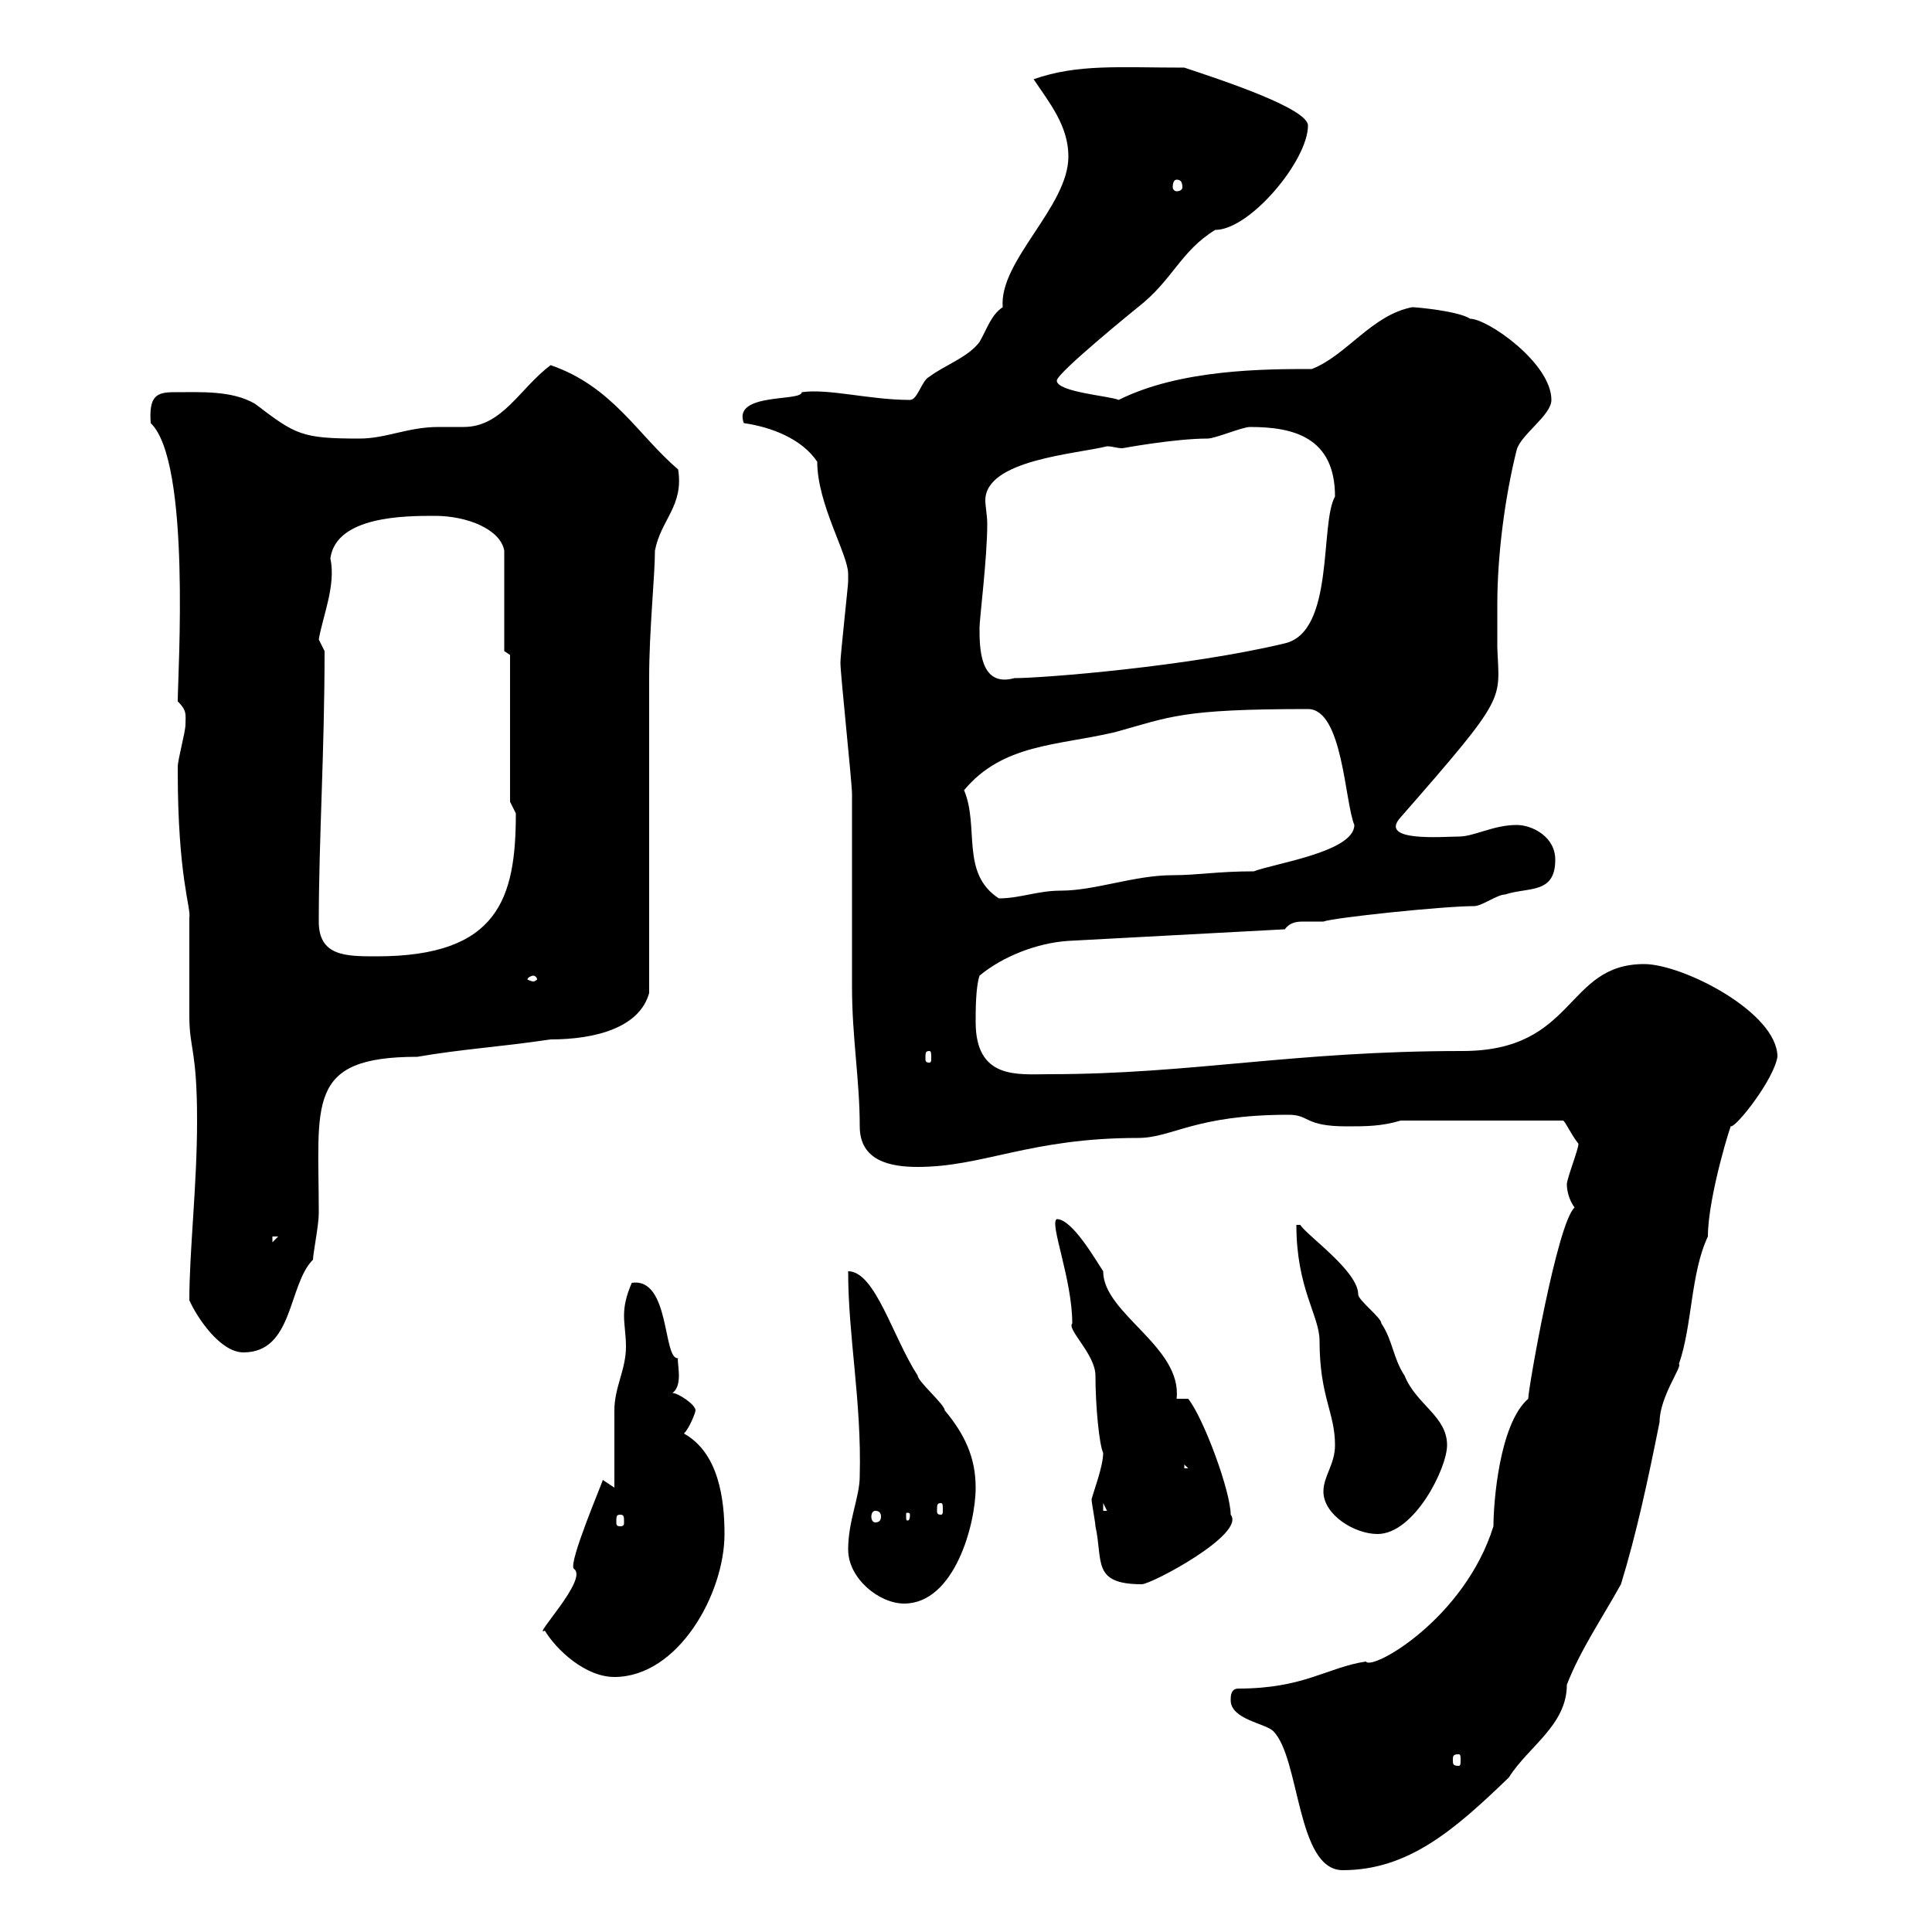 <svg xmlns="http://www.w3.org/2000/svg" xmlns:xlink="http://www.w3.org/1999/xlink" width="300" height="300"><path d="M191.10 264C191.10 267 196.50 267.60 197.70 268.80C201.90 273 201.30 290.40 208.50 290.40C218.70 290.40 225.90 284.10 234.30 276C237.30 271.20 243.30 267.90 243.30 261.60C245.40 256.20 248.70 251.40 251.70 246C254.10 238.20 255.90 229.80 257.70 220.80C257.70 216.90 261.30 212.10 260.70 211.80C262.80 205.80 262.50 197.70 265.20 192C265.20 185.70 269.10 173.40 268.80 174.90C269.70 174.90 275.40 167.70 276 164.10C276 157.20 261.30 149.70 255.30 149.70C243 149.70 244.80 163.20 227.10 163.20C200.70 163.20 185.10 166.80 162.90 166.80C158.10 166.80 151.50 167.70 151.50 158.70C151.50 156.90 151.50 153.30 152.10 151.50C155.70 148.50 161.10 146.40 165.90 146.10L199.50 144.30C200.40 143.10 201.60 143.10 202.50 143.10C203.70 143.10 204.90 143.10 205.50 143.10C207 142.50 224.10 140.70 228.90 140.70C230.10 140.70 232.50 138.90 233.70 138.90C237.30 137.70 241.50 138.90 241.50 133.50C241.50 129.90 237.90 128.10 235.50 128.10C231.90 128.10 228.90 129.90 226.50 129.90C224.10 129.90 213.90 130.80 217.50 126.90C234.30 107.70 232.80 108.90 232.50 100.50C232.50 98.40 232.50 96.30 232.50 93.90C232.50 86.10 233.70 77.10 235.50 69.90C236.10 67.50 240.90 64.50 240.90 62.10C240.90 56.40 231 49.50 228.30 49.50C226.50 48.30 219.90 47.70 219.30 47.70C213 48.90 209.10 55.20 203.70 57.30C196.50 57.30 183.30 57.30 173.70 62.10C172.50 61.50 164.10 60.90 164.10 59.10C164.10 57.90 176.70 47.70 176.70 47.70C182.10 43.50 183.30 39 188.70 35.70C194.10 35.70 203.10 24.90 203.10 19.50C203.10 16.80 189.30 12.30 183.90 10.50C173.70 10.50 167.40 9.90 160.50 12.30C162.90 15.90 165.90 19.50 165.90 24.30C165.90 32.10 155.10 40.50 155.70 47.70C153.90 48.90 153.30 51 152.10 53.10C150.30 55.50 146.70 56.70 144.30 58.50C143.10 59.10 142.50 62.10 141.30 62.10C135 62.10 128.70 60.30 124.50 60.90C124.50 62.40 113.70 60.90 115.50 65.70C119.70 66.30 124.50 68.10 126.90 71.70C126.90 78.30 131.70 86.10 131.70 89.10C131.70 90.30 131.70 90.30 131.70 90.30C131.70 90.90 130.50 101.70 130.50 102.90C130.50 104.70 132.30 121.50 132.30 123.30C132.30 126.30 132.30 150.60 132.30 153.30C132.30 161.10 133.50 167.70 133.50 174.90C133.50 180.30 138.30 181.20 142.50 181.20C152.70 181.20 159.90 176.70 176.70 176.70C182.10 176.70 185.40 173.10 200.10 173.10C203.40 173.10 202.50 174.90 209.10 174.90C212.10 174.90 214.50 174.90 217.50 174L242.70 174C243 174 243.90 176.10 245.10 177.60C245.10 178.50 243.30 183 243.30 183.90C243.30 184.80 243.60 186.30 244.50 187.50C241.80 189.90 237.30 215.70 237.30 217.20C232.80 221.10 231.90 233.40 231.90 237C227.40 251.40 213 259.50 212.10 258C206.10 258.90 202.50 262.20 192.30 262.20C191.10 262.20 191.10 263.40 191.10 264ZM226.50 272.40C226.80 272.40 226.80 272.70 226.80 273.30C226.80 273.90 226.80 274.20 226.50 274.20C225.60 274.20 225.60 273.90 225.60 273.30C225.60 272.70 225.60 272.40 226.50 272.40ZM84.60 253.20C86.40 256.20 90.90 260.40 95.40 260.40C105.30 260.40 112.50 247.50 112.50 238.20C112.50 232.80 111.60 225.60 106.20 222.60C107.10 221.70 108 219.30 108 219C108 218.10 105.30 216.30 104.40 216.30C106.20 215.10 105 211.20 105.30 210.90C102.90 211.20 104.10 198.30 98.10 199.20C97.20 201.30 96.90 202.80 96.90 204.30C96.90 205.80 97.20 207.30 97.20 209.10C97.20 212.70 95.40 215.40 95.40 219C95.40 220.80 95.40 229.20 95.40 231C95.40 231 93.60 229.80 93.60 229.80C93.60 230.10 88.20 242.70 89.10 243.60C91.50 245.10 82.50 254.40 84.60 253.20ZM131.70 240.60C131.70 245.10 136.50 249 140.40 249C148.20 249 151.50 236.70 151.50 231C151.50 226.20 149.70 222.60 146.70 219C146.70 218.10 142.50 214.50 142.50 213.60C138.60 207.60 135.90 197.40 131.70 197.40C131.70 207.60 133.80 217.50 133.50 229.20C133.50 232.50 131.70 236.10 131.70 240.60ZM169.50 232.80C169.50 233.40 170.10 236.40 170.10 237C171.30 242.40 169.50 246 177.30 246C178.80 246 193.50 238.20 191.10 235.20C191.10 231.60 186.90 220.20 184.50 217.20L182.70 217.20C183.60 209.10 171.30 204 171.30 197.40C170.10 195.60 166.50 189.30 164.10 189.30C162.90 189.90 166.50 198.60 166.50 205.50C165.60 206.40 170.10 210.30 170.10 213.60C170.10 218.40 170.70 224.40 171.30 225.60C171.30 227.70 169.80 231.60 169.50 232.80ZM205.50 231.60C205.50 235.20 210.30 238.20 213.90 238.20C219.60 238.20 224.70 228 224.70 224.40C224.70 219.90 219.90 218.10 218.10 213.60C216.30 210.90 216.30 208.20 214.50 205.50C214.50 204.60 210.90 201.90 210.90 201C210.90 197.40 203.10 192 201.90 190.20L201.30 190.20C201.30 200.10 204.90 204.30 204.90 208.20C204.90 216.90 207.30 219.30 207.30 224.40C207.30 227.40 205.50 229.20 205.50 231.60ZM96.30 235.20C96.90 235.20 96.90 235.50 96.90 236.40C96.90 236.70 96.90 237 96.30 237C95.70 237 95.70 236.70 95.70 236.40C95.70 235.50 95.70 235.20 96.30 235.20ZM135.90 234.60C136.50 234.60 136.80 234.90 136.80 235.50C136.80 236.10 136.50 236.40 135.90 236.40C135.60 236.40 135.30 236.10 135.30 235.50C135.30 234.90 135.60 234.60 135.90 234.60ZM141.30 235.20C141.30 236.10 141 236.10 141 236.10C140.70 236.10 140.70 236.10 140.70 235.20C140.70 234.90 140.70 234.90 141 234.90C141 234.90 141.30 234.90 141.30 235.20ZM146.10 233.40C146.40 233.40 146.40 233.70 146.40 234.60C146.40 234.90 146.40 235.20 146.10 235.20C145.50 235.20 145.50 234.90 145.50 234.60C145.50 233.70 145.50 233.40 146.10 233.40ZM171.30 233.40L171.90 234.60L171.30 234.60ZM183.90 227.40L184.50 228L183.90 228ZM29.40 201.90C30.60 204.60 34.20 210 37.80 210C45.60 210 44.70 199.50 48.60 195.60C48.60 194.70 49.50 190.20 49.50 188.40C49.50 171.30 47.40 164.10 64.80 164.10C71.70 162.90 77.40 162.60 85.50 161.40C92.40 161.40 99.30 159.60 100.80 154.20C100.80 146.70 100.80 112.50 100.80 105.30C100.80 97.80 101.70 89.40 101.70 85.50C102.60 80.70 106.20 78.60 105.30 72.90C99 67.50 95.10 60 85.50 56.70C80.70 60.30 78 66.30 72 66.30C70.50 66.30 69.30 66.30 68.10 66.30C63.30 66.30 60 68.10 55.80 68.10C46.80 68.10 45.90 67.50 39.60 62.70C36 60.60 31.20 60.90 27 60.90C24.30 60.90 23.10 61.50 23.40 65.70C29.70 71.70 27.60 104.70 27.60 108.90C29.10 110.40 28.80 111 28.80 112.50C28.80 113.70 27.60 117.90 27.60 119.10C27.60 119.70 27.60 119.70 27.60 119.70C27.60 136.20 29.70 141 29.40 142.50C29.40 144.30 29.40 156 29.40 157.80C29.40 162.90 30.60 162.90 30.60 174C30.60 184.20 29.40 194.10 29.40 201.90ZM42.30 192L43.20 192L42.30 192.90ZM144.30 163.20C144.60 163.20 144.60 163.50 144.60 164.40C144.60 164.70 144.60 165 144.30 165C143.70 165 143.70 164.70 143.70 164.40C143.70 163.50 143.70 163.20 144.30 163.20ZM82.80 151.50C83.10 151.50 83.40 151.80 83.40 152.10C83.40 152.10 83.10 152.40 82.80 152.40C82.50 152.40 81.90 152.10 81.90 152.10C81.90 151.80 82.50 151.50 82.80 151.50ZM49.50 143.10C49.50 130.50 50.40 116.70 50.40 101.10C50.40 101.10 49.50 99.30 49.50 99.30C50.10 95.70 52.20 90.90 51.30 86.70C52.20 80.10 63 80.10 67.50 80.10C72.60 80.10 77.70 82.20 78.30 85.50L78.30 101.10L79.20 101.70L79.20 124.50C79.20 124.50 80.10 126.30 80.10 126.30C80.10 139.50 77.40 148.50 58.50 148.50C53.70 148.50 49.50 148.50 49.50 143.10ZM149.70 122.70C155.70 115.50 164.10 115.80 173.10 113.70C181.80 111.30 183.30 110.10 203.10 110.10C208.50 110.10 208.80 124.50 210.30 128.10C210.30 132.30 197.70 134.10 194.70 135.30C189 135.30 186 135.90 182.10 135.90C176.10 135.90 170.10 138.30 164.70 138.30C161.10 138.30 158.40 139.50 155.10 139.50C149.10 135.60 152.10 128.40 149.70 122.70ZM152.10 97.50C152.10 96 153.30 86.70 153.30 81.30C153.30 80.10 153 78.60 153 77.70C153 71.40 167.10 70.50 171.90 69.30C172.80 69.30 173.40 69.60 174.30 69.60C174.30 69.60 182.40 68.10 187.50 68.10C188.70 68.10 192.90 66.30 194.10 66.30C200.70 66.30 207.30 67.80 207.30 77.10C204.90 81.30 207.30 98.10 199.50 99.90C184.50 103.50 162 105.30 157.50 105.30C152.10 106.80 152.10 100.50 152.10 97.50ZM182.70 27.90C183.30 27.90 183.60 28.20 183.60 29.10C183.60 29.40 183.30 29.70 182.70 29.70C182.40 29.70 182.10 29.40 182.10 29.10C182.10 28.20 182.40 27.90 182.70 27.90Z"/></svg>